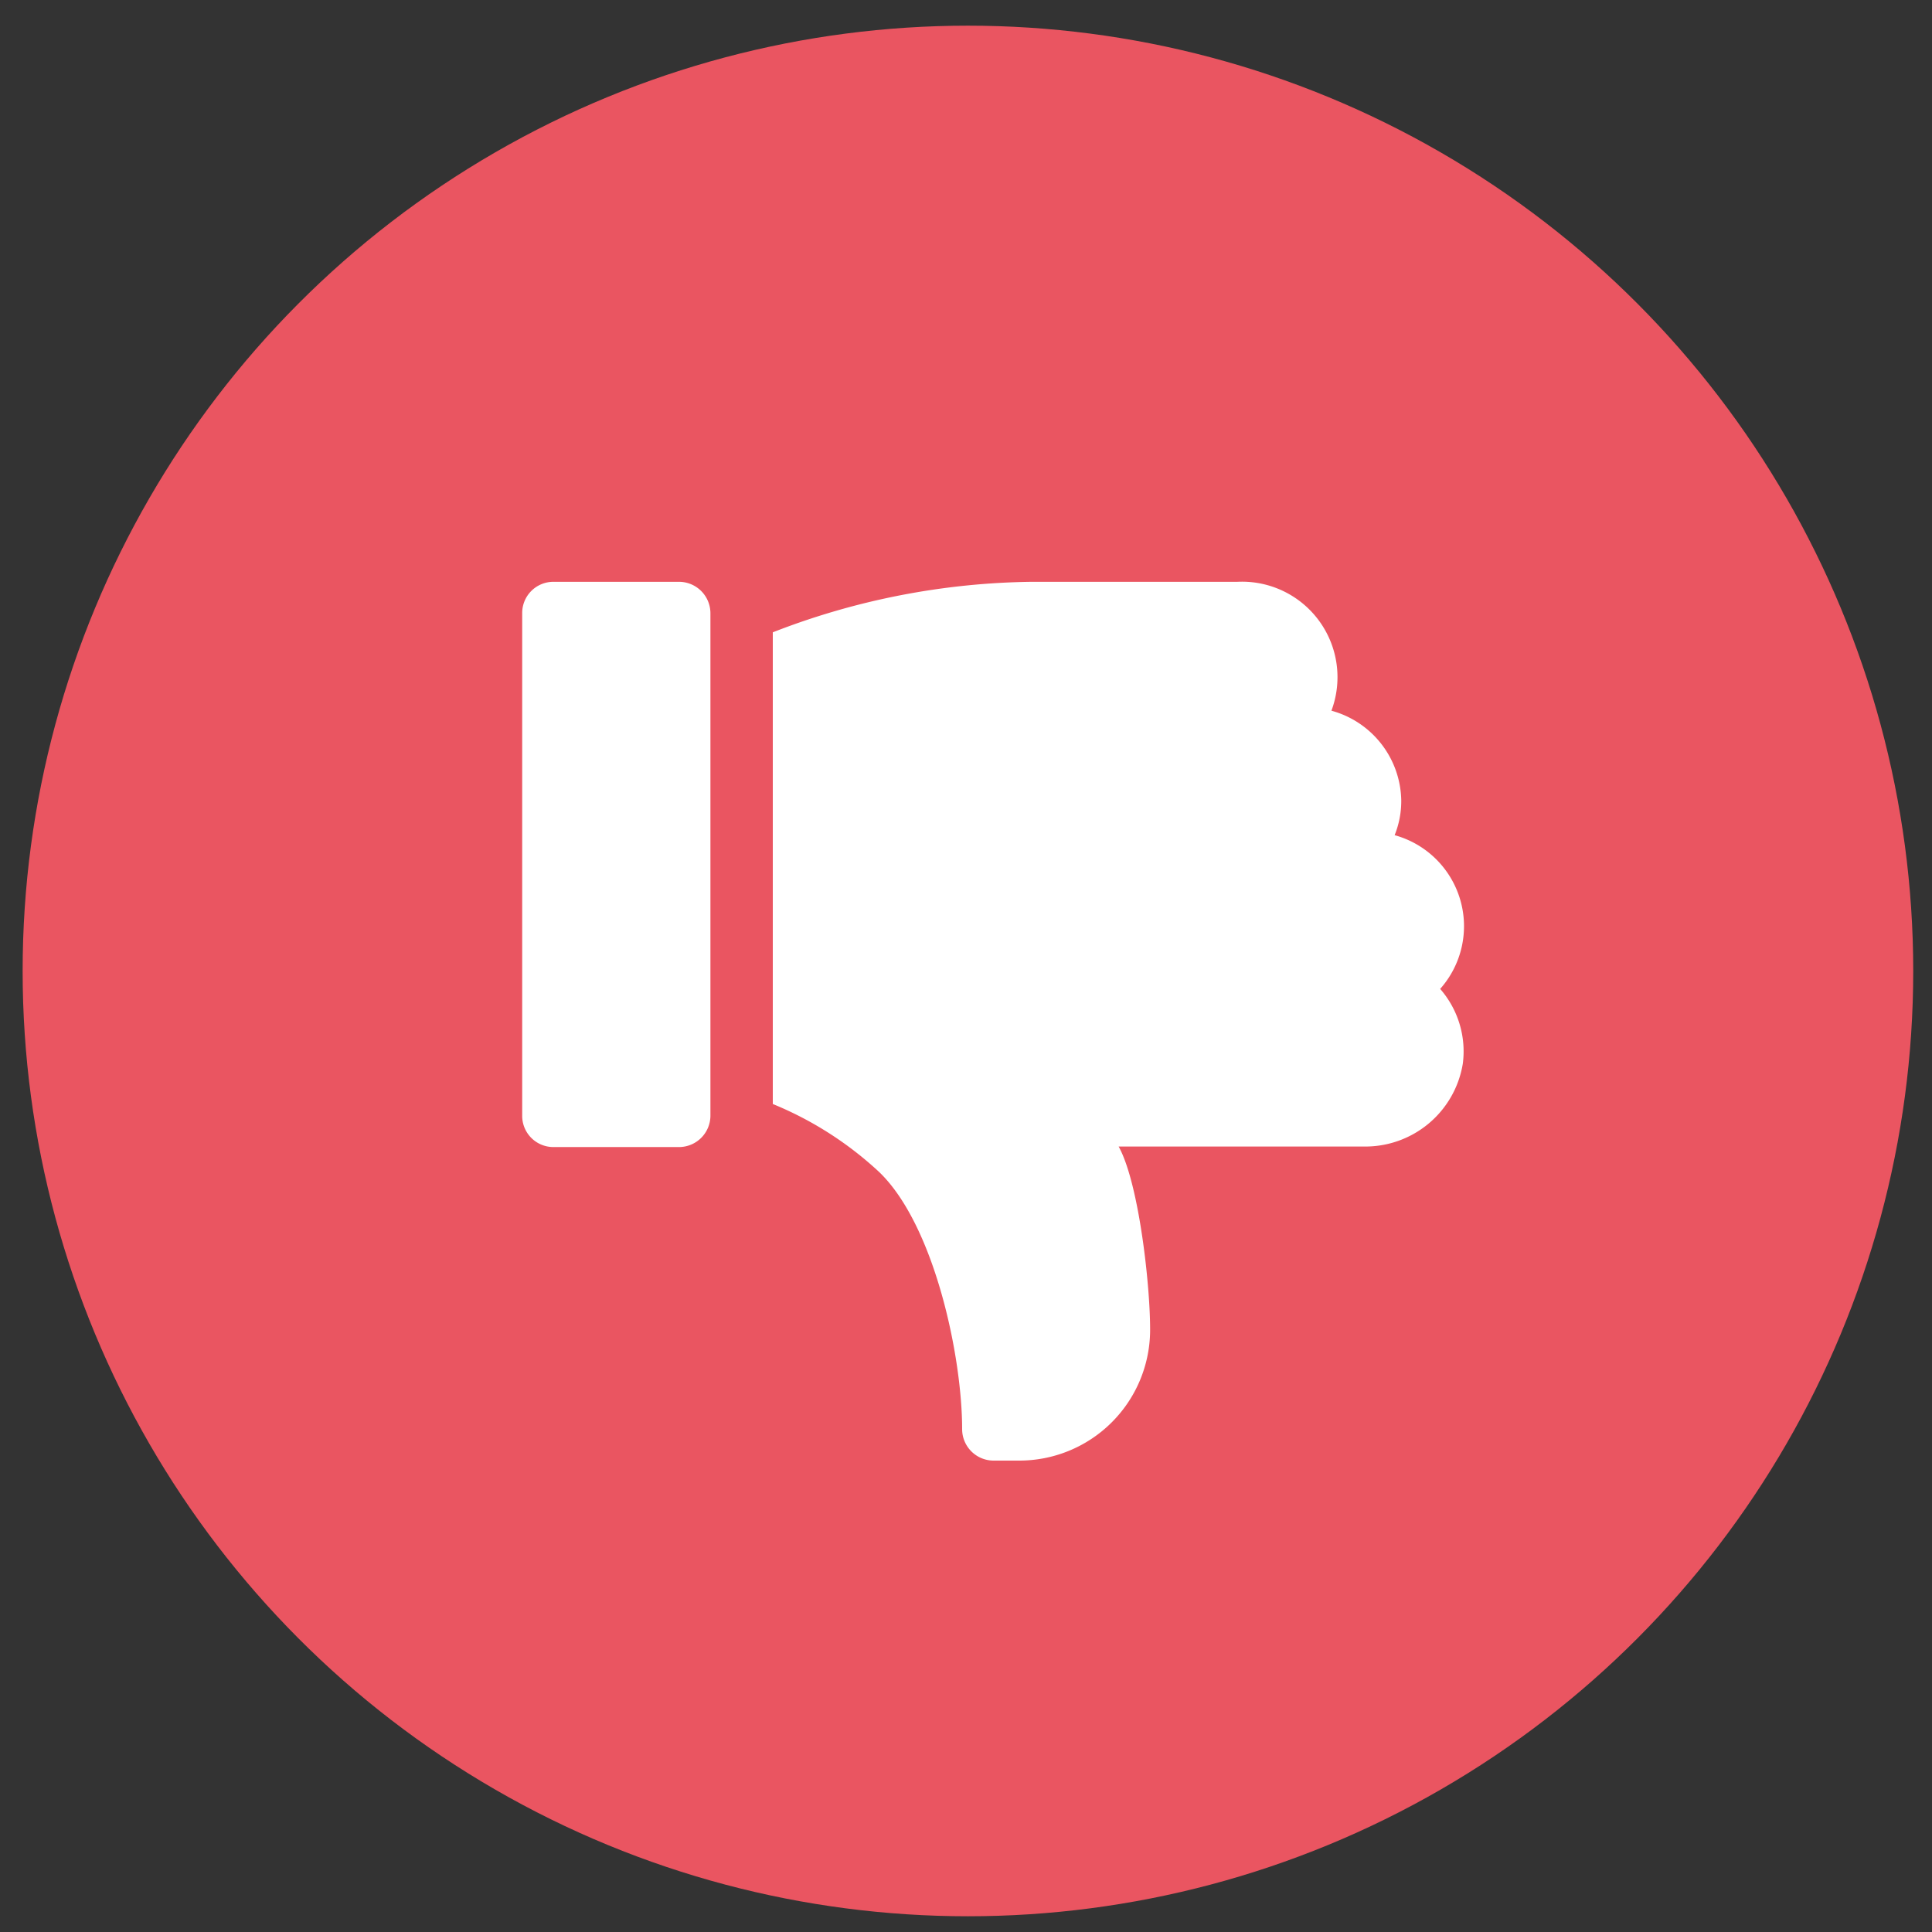 <svg id="Layer_1" data-name="Layer 1" xmlns="http://www.w3.org/2000/svg" viewBox="0 0 70 70"><rect x="0" y="0" width="70" height="70" fill="#333333" stroke="none"/><defs><style>.cls-1{fill:#ea5561;}.cls-2{fill:#fff;}</style></defs><title>Untitled-1</title><circle class="cls-1" cx="35.07" cy="35.18" r="34.25"/><path class="cls-2" d="M24.6,41.56H20.05a1.13,1.13,0,0,1-1.13-1.14V22.22a1.13,1.13,0,0,1,1.13-1.14H24.6a1.14,1.14,0,0,1,1.14,1.14v18.2a1.14,1.14,0,0,1-1.14,1.14"/><path class="cls-2" d="M53,38.54a3.58,3.58,0,0,1-3.63,3H40.53c.75,1.35,1.16,5.17,1.14,6.73a4.74,4.74,0,0,1-4.75,4.65H36a1.14,1.14,0,0,1-1.14-1.14c0-2.63-1-7.38-3-9.31A12.72,12.72,0,0,0,28,40V22.91a26.64,26.64,0,0,1,9.38-1.83h7.45a3.46,3.46,0,0,1,3.41,4.67A3.43,3.43,0,0,1,50.77,29a3.29,3.29,0,0,1-.24,1.26,3.42,3.42,0,0,1,1.65,5.57A3.44,3.44,0,0,1,53,38.54"/></svg>